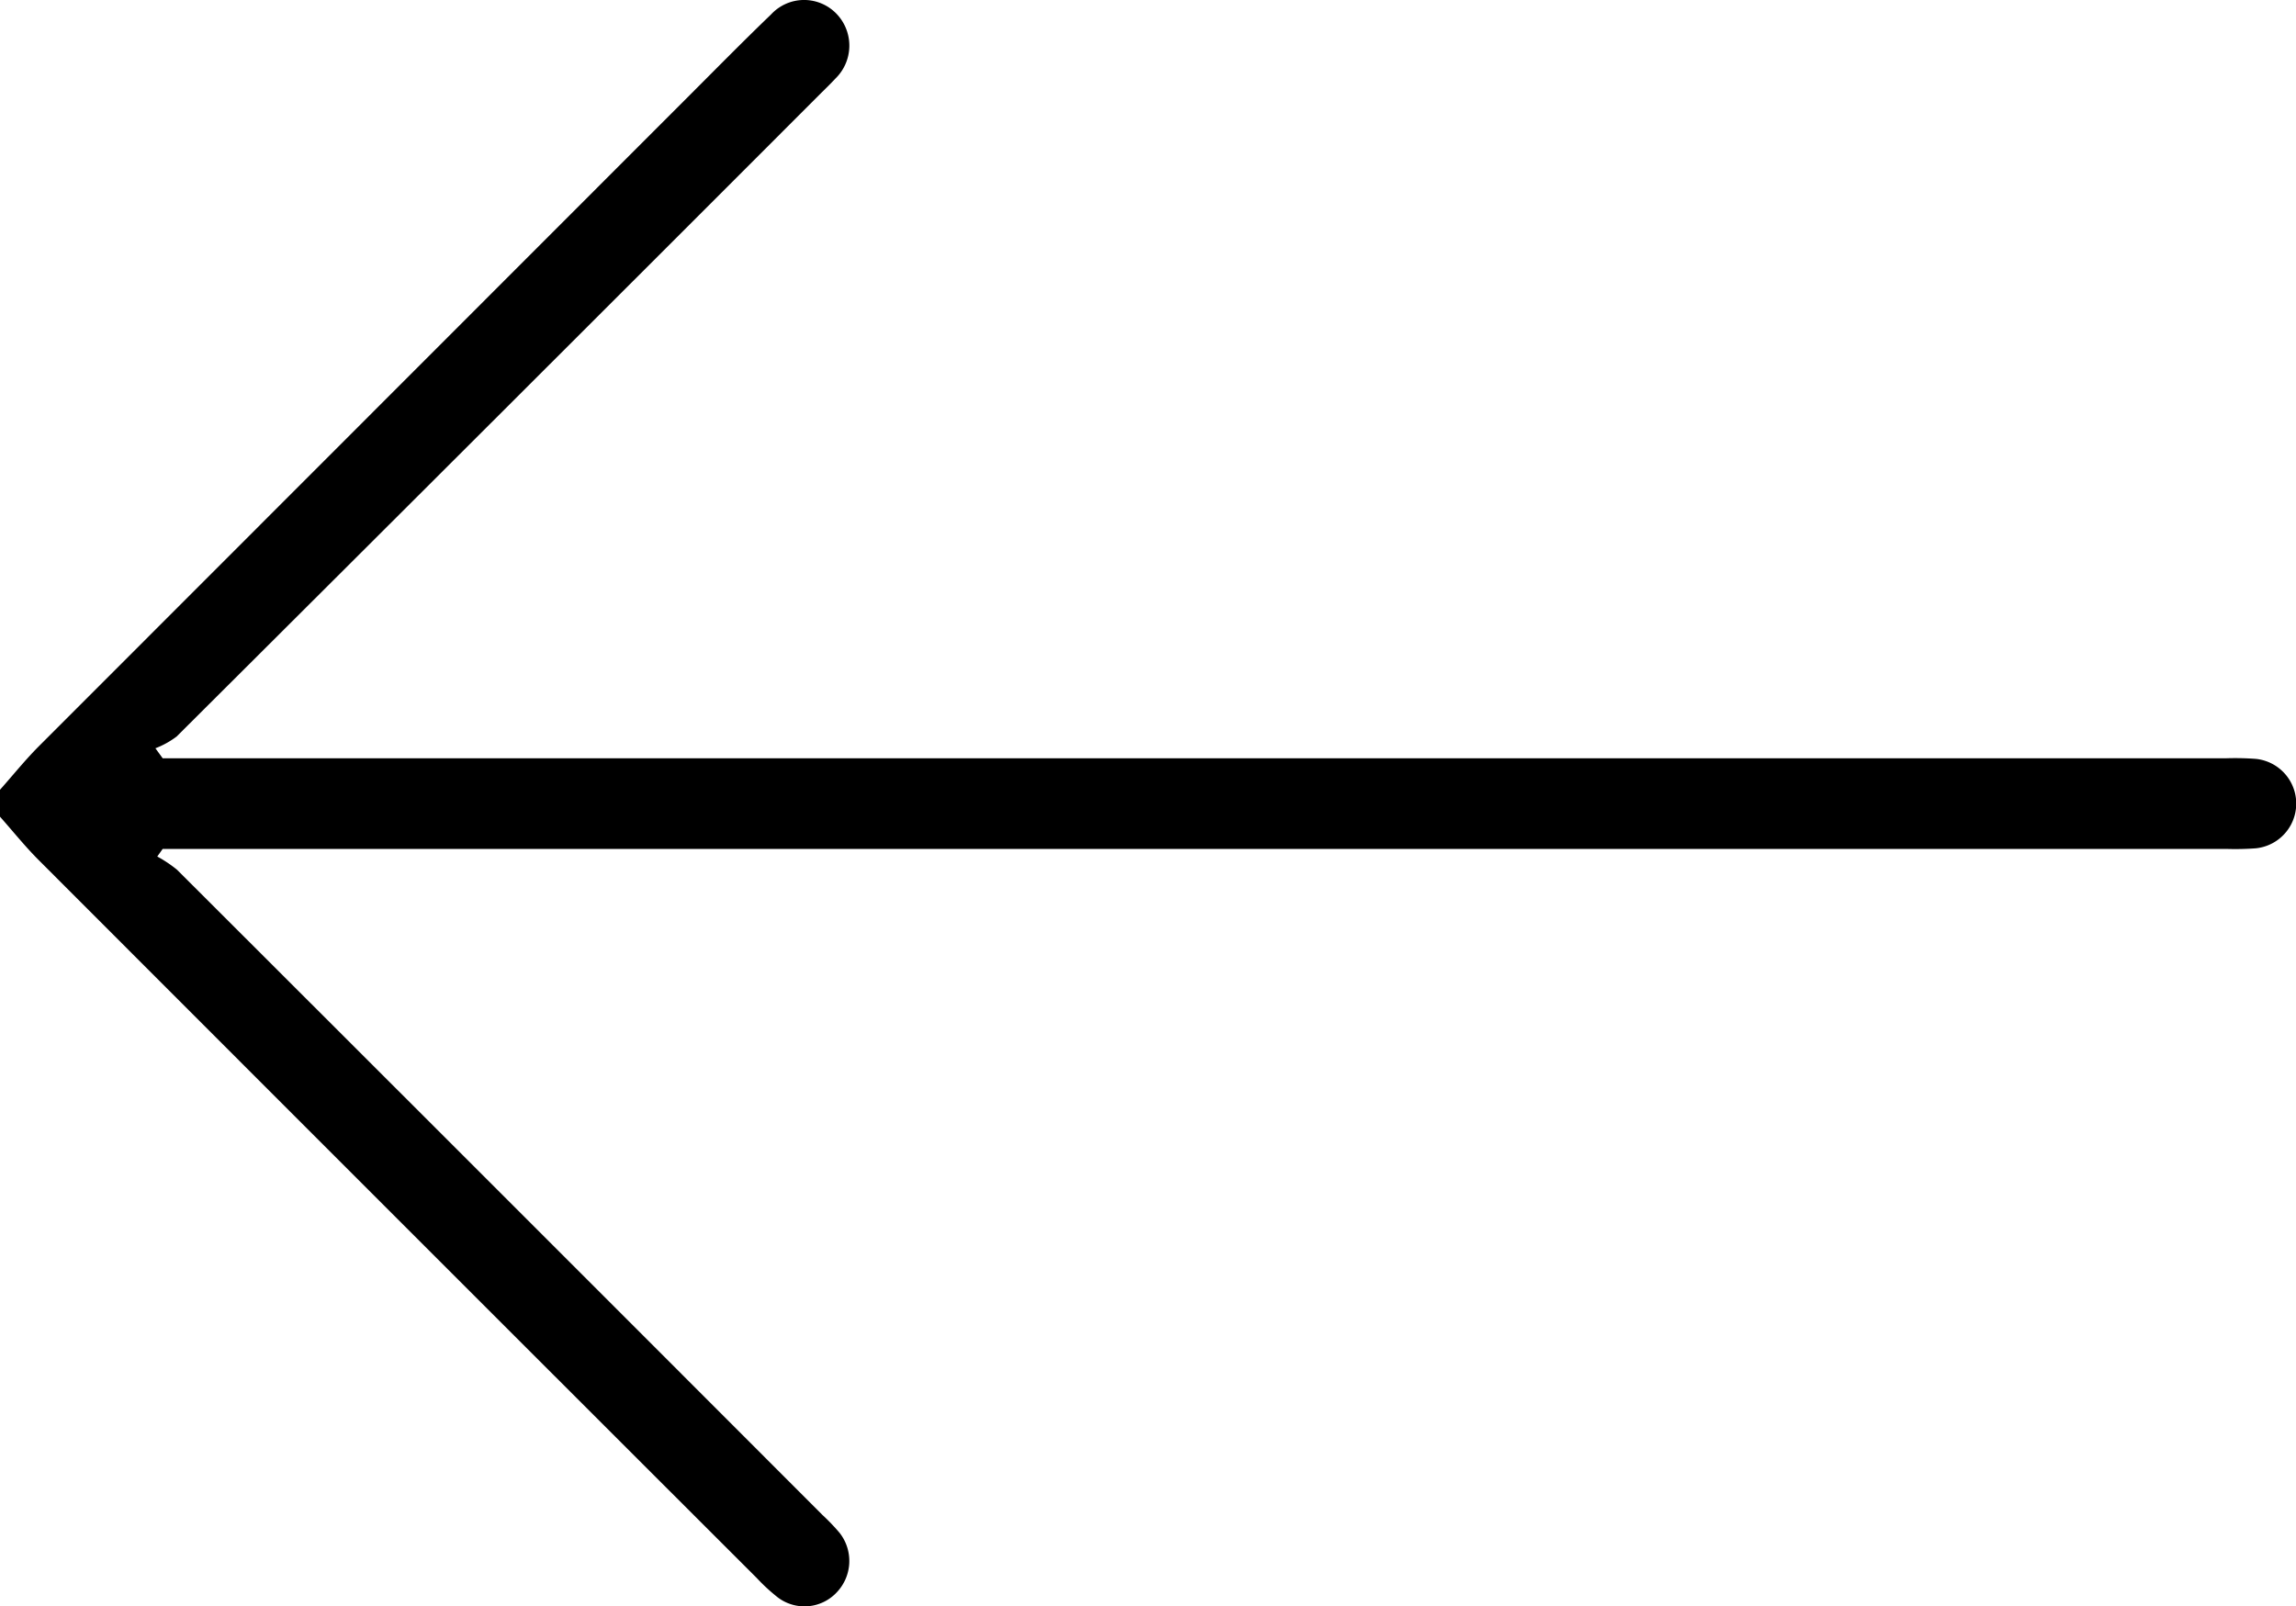 <svg id="Group_60" data-name="Group 60" xmlns="http://www.w3.org/2000/svg" xmlns:xlink="http://www.w3.org/1999/xlink" width="26" height="18.193" viewBox="0 0 26 18.193">
  <defs>
    <clipPath id="clip-path">
      <rect id="Rectangle_23" data-name="Rectangle 23" width="26" height="18.193" fill="none"/>
    </clipPath>
  </defs>
  <g id="Group_58" data-name="Group 58" clip-path="url(#clip-path)">
    <path id="Path_42" data-name="Path 42" d="M0,9.249c.145.163.282.335.436.489Q4.5,13.806,8.568,17.87a2.1,2.1,0,0,0,.242.223.5.5,0,0,0,.669-.063.515.515,0,0,0,.026-.673,2.384,2.384,0,0,0-.192-.2Q5.66,13.5,2.005,9.85A1.457,1.457,0,0,0,1.781,9.7l.061-.086H25.214a3.138,3.138,0,0,0,.33-.007.509.509,0,0,0,0-1.013,3.2,3.2,0,0,0-.33-.007H1.842L1.76,8.474A.984.984,0,0,0,2,8.341Q5.644,4.71,9.278,1.073c.06-.06.121-.118.179-.181A.52.52,0,0,0,9.479.162a.509.509,0,0,0-.747,0c-.312.3-.614.607-.919.912Q4.124,4.765.436,8.455C.282,8.61.145,8.781,0,8.944Z" transform="translate(0 0.001)"/>
  </g>
</svg>
